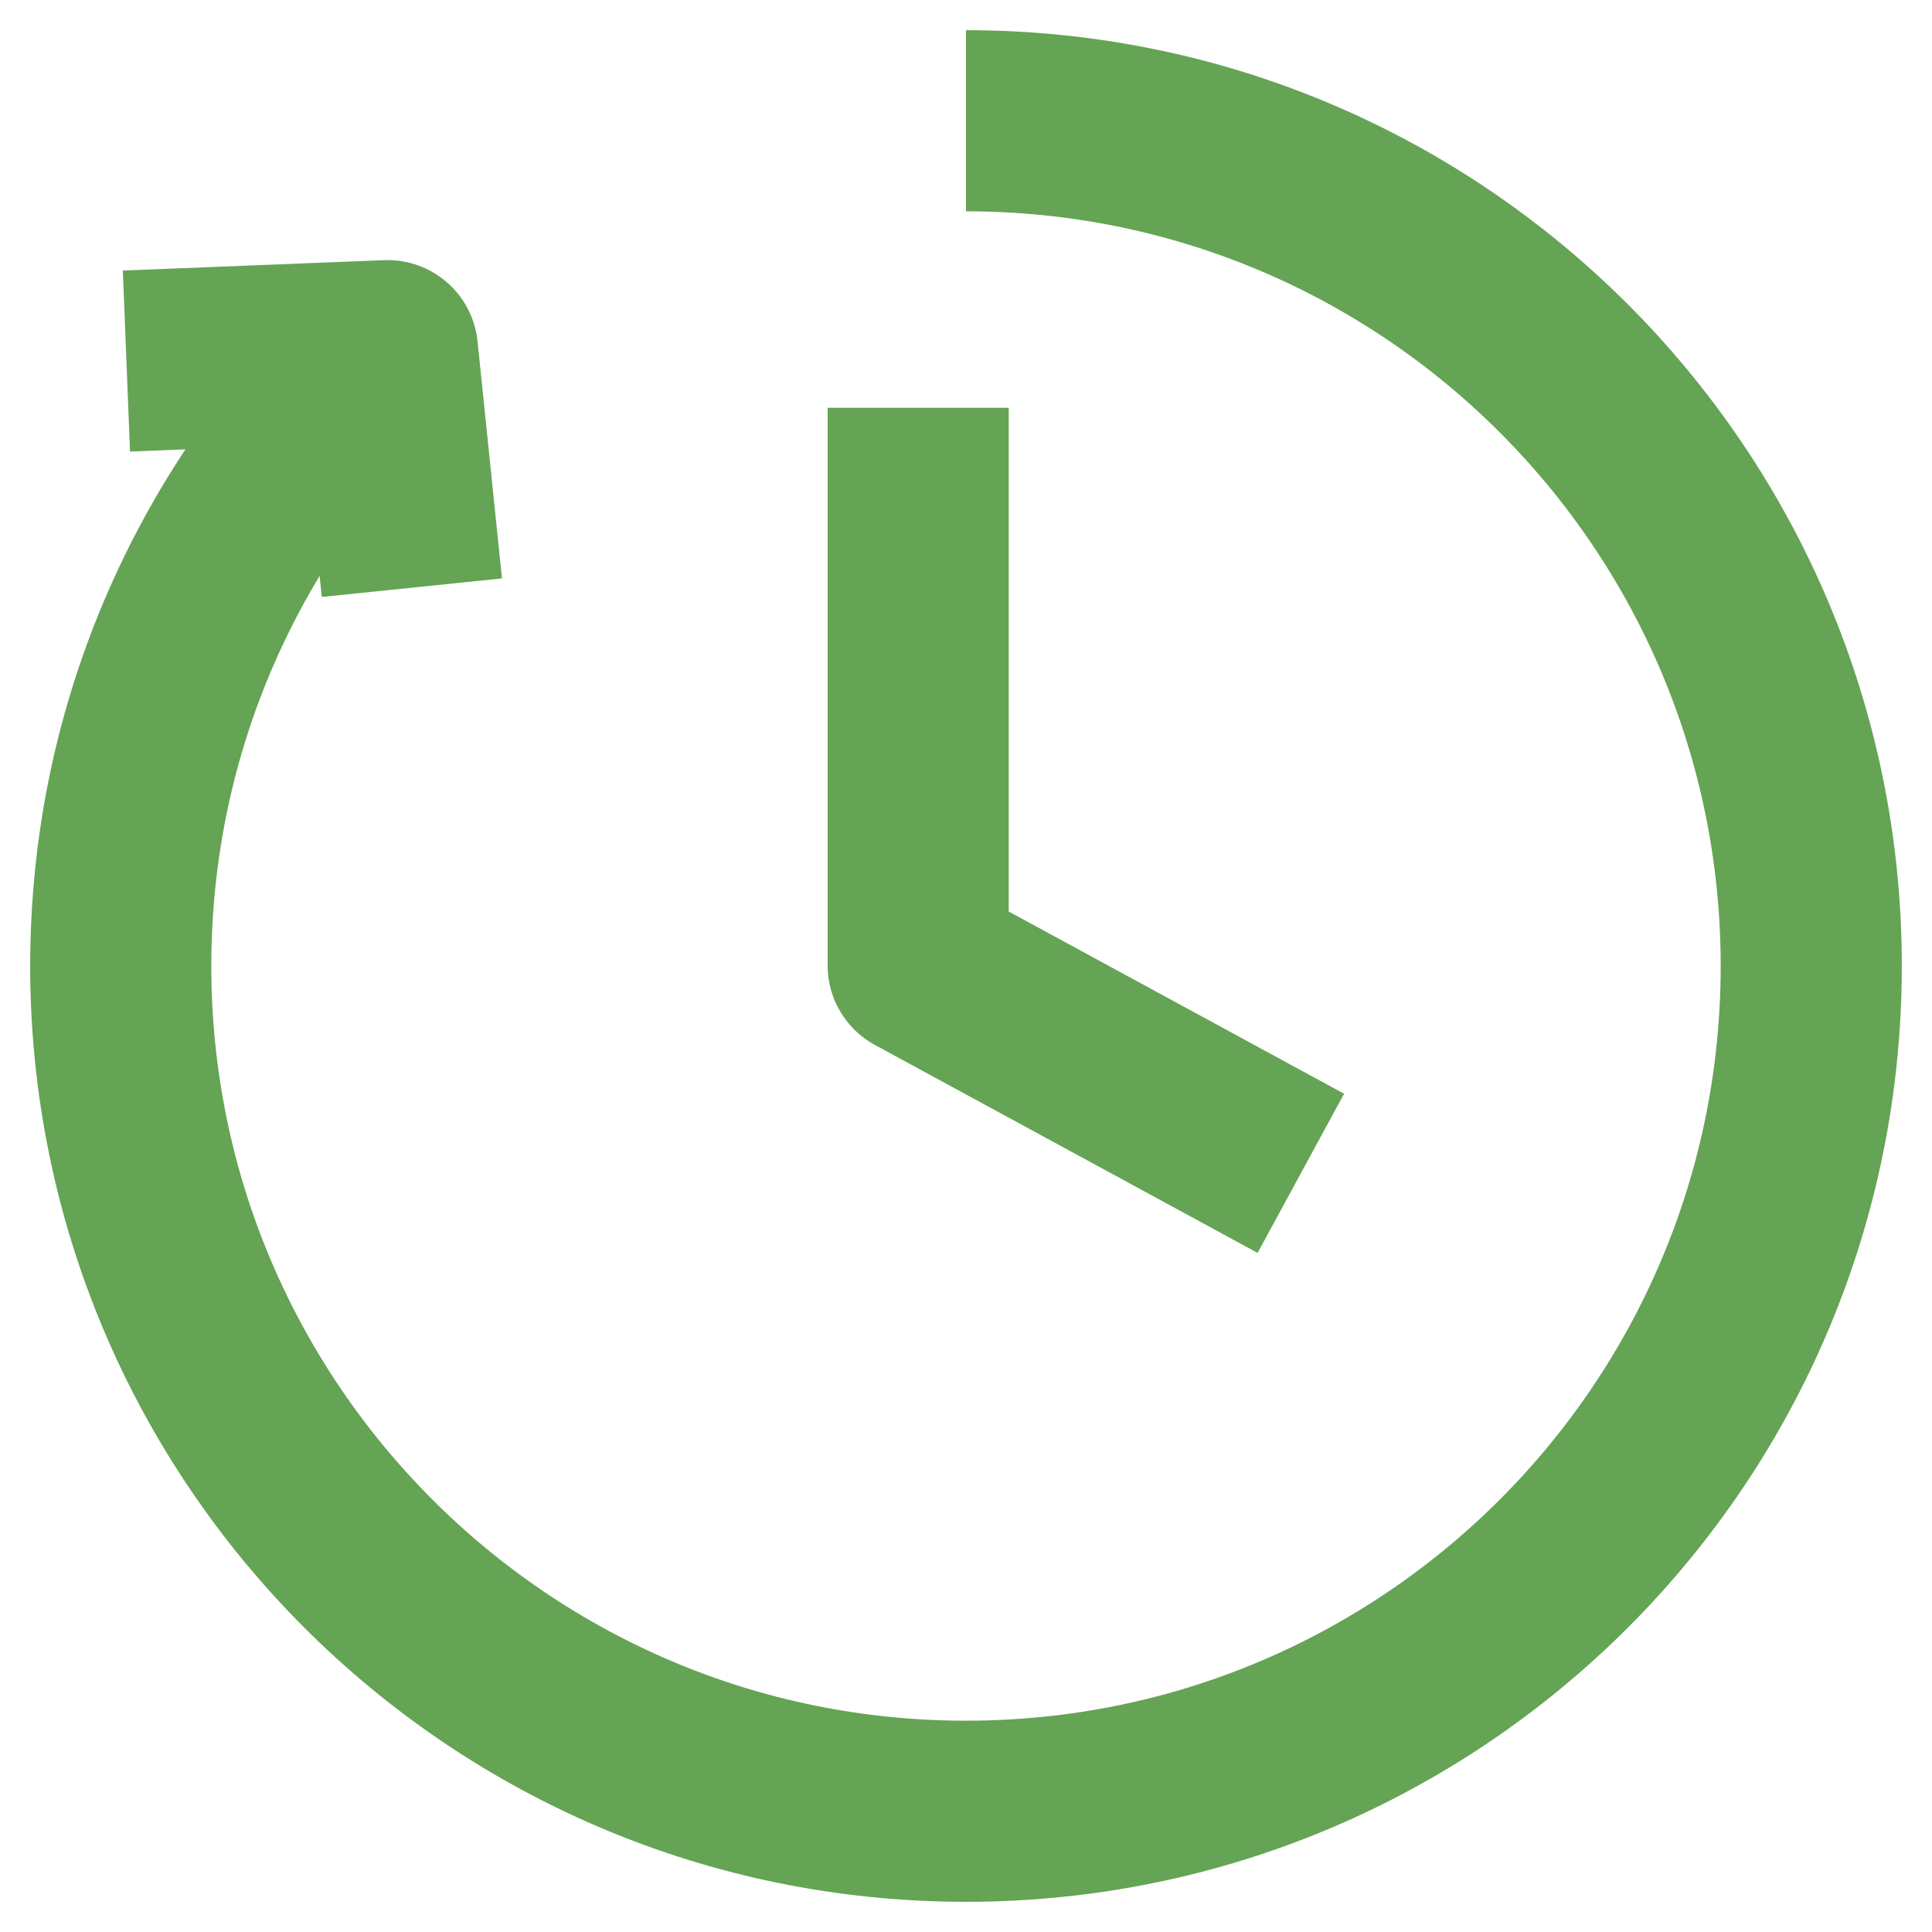 <svg width="16" height="16" viewBox="0 0 16 16" fill="none" xmlns="http://www.w3.org/2000/svg">
<path d="M8 1C11.867 1 15 4.133 15 8C15 11.867 11.867 15 8 15C4.133 15 1 11.863 1 8C1 6.002 1.835 4.203 3.173 2.928" stroke="#64A454" stroke-width="1.5" stroke-miterlimit="10"/>
<path d="M1.047 2.99L3.209 2.904L3.411 4.867" stroke="#64A454" stroke-width="1.5" stroke-linejoin="round"/>
<path d="M7.604 3.377V7.995L10.773 9.717" stroke="#64A454" stroke-width="1.5" stroke-linejoin="round"/>
</svg>

